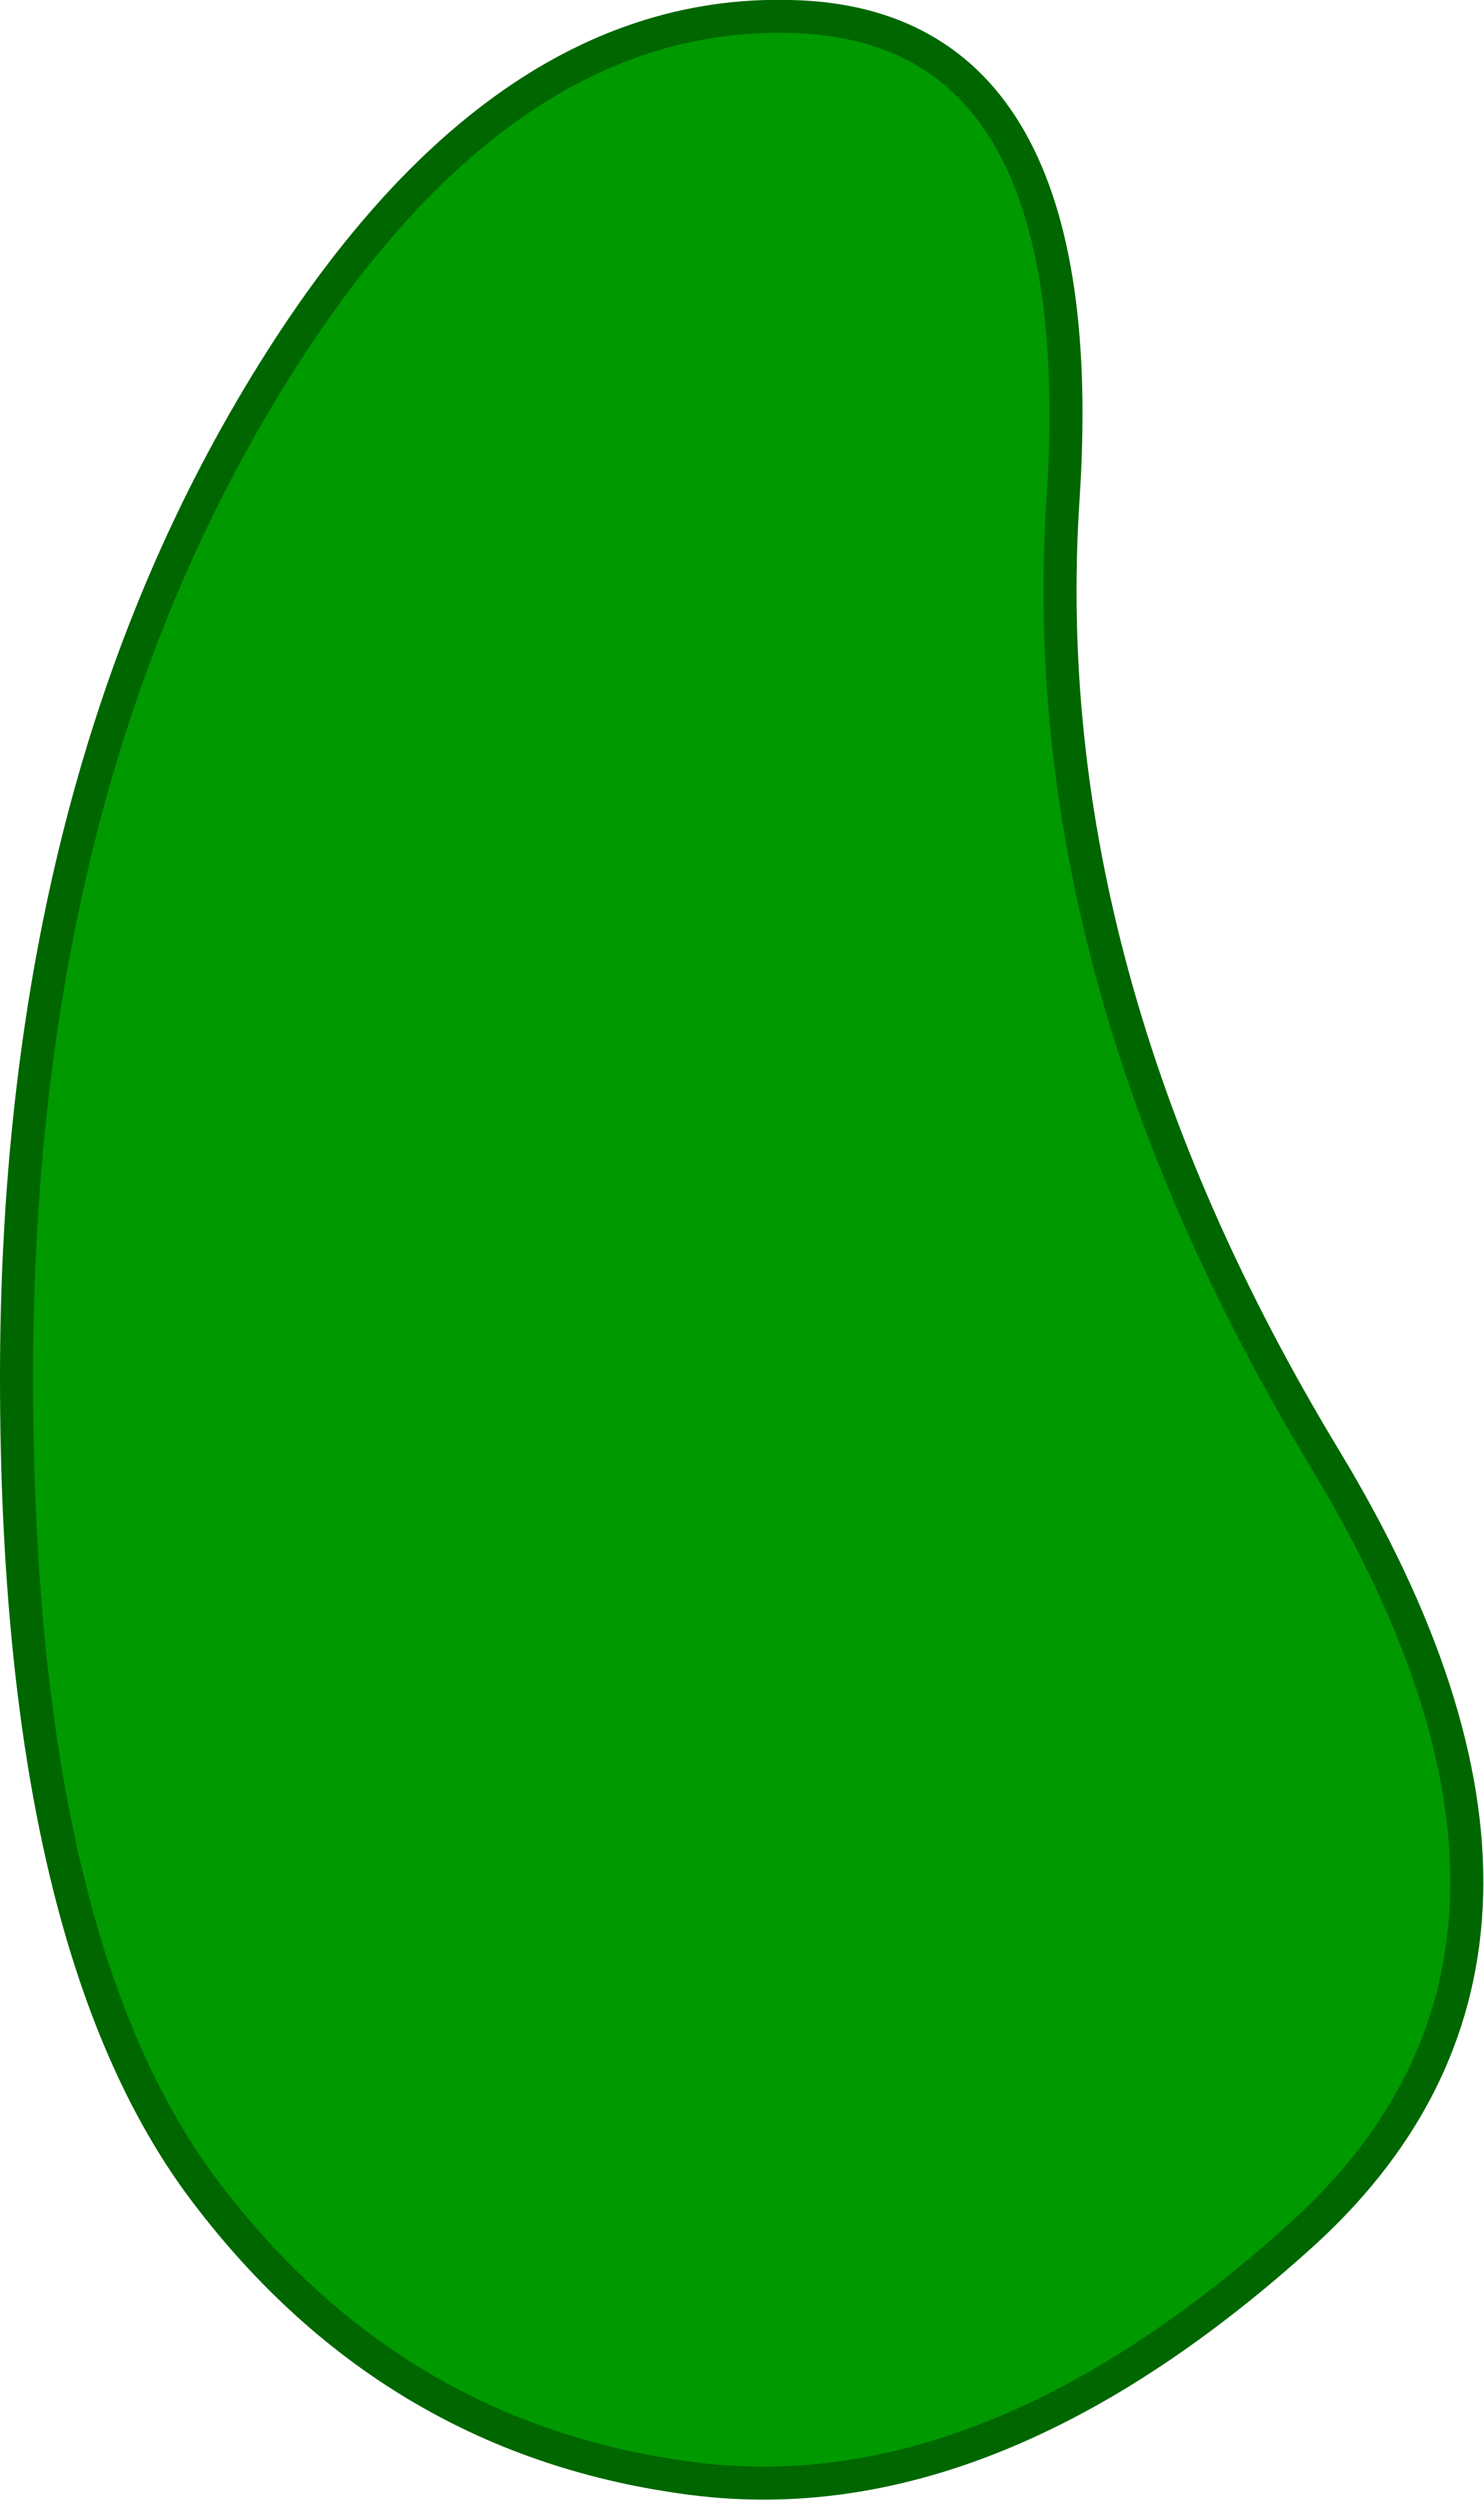 <?xml version="1.0" encoding="UTF-8" standalone="no"?>
<svg xmlns:xlink="http://www.w3.org/1999/xlink" height="75.7px" width="44.95px" xmlns="http://www.w3.org/2000/svg">
  <g transform="matrix(1.0, 0.0, 0.0, 1.0, 22.5, 37.85)">
    <path d="M9.7 -22.75 Q8.75 -8.35 17.65 6.35 26.5 21.0 17.05 29.7 7.55 38.35 -1.5 37.2 -10.55 36.05 -16.25 28.55 -22.0 21.0 -22.0 3.85 -22.0 -13.3 -14.9 -25.45 -7.8 -37.6 1.45 -37.35 10.65 -37.15 9.7 -22.75" fill="#009900" fill-rule="evenodd" stroke="none"/>
    <path d="M9.7 -22.75 Q8.75 -8.35 17.65 6.35 26.5 21.0 17.05 29.7 7.55 38.35 -1.5 37.2 -10.55 36.05 -16.25 28.55 -22.0 21.0 -22.0 3.85 -22.0 -13.3 -14.9 -25.45 -7.8 -37.6 1.45 -37.35 10.65 -37.15 9.7 -22.75 Z" fill="none" stroke="#006600" stroke-linecap="round" stroke-linejoin="round" stroke-width="1.0"/>
  </g>
</svg>
